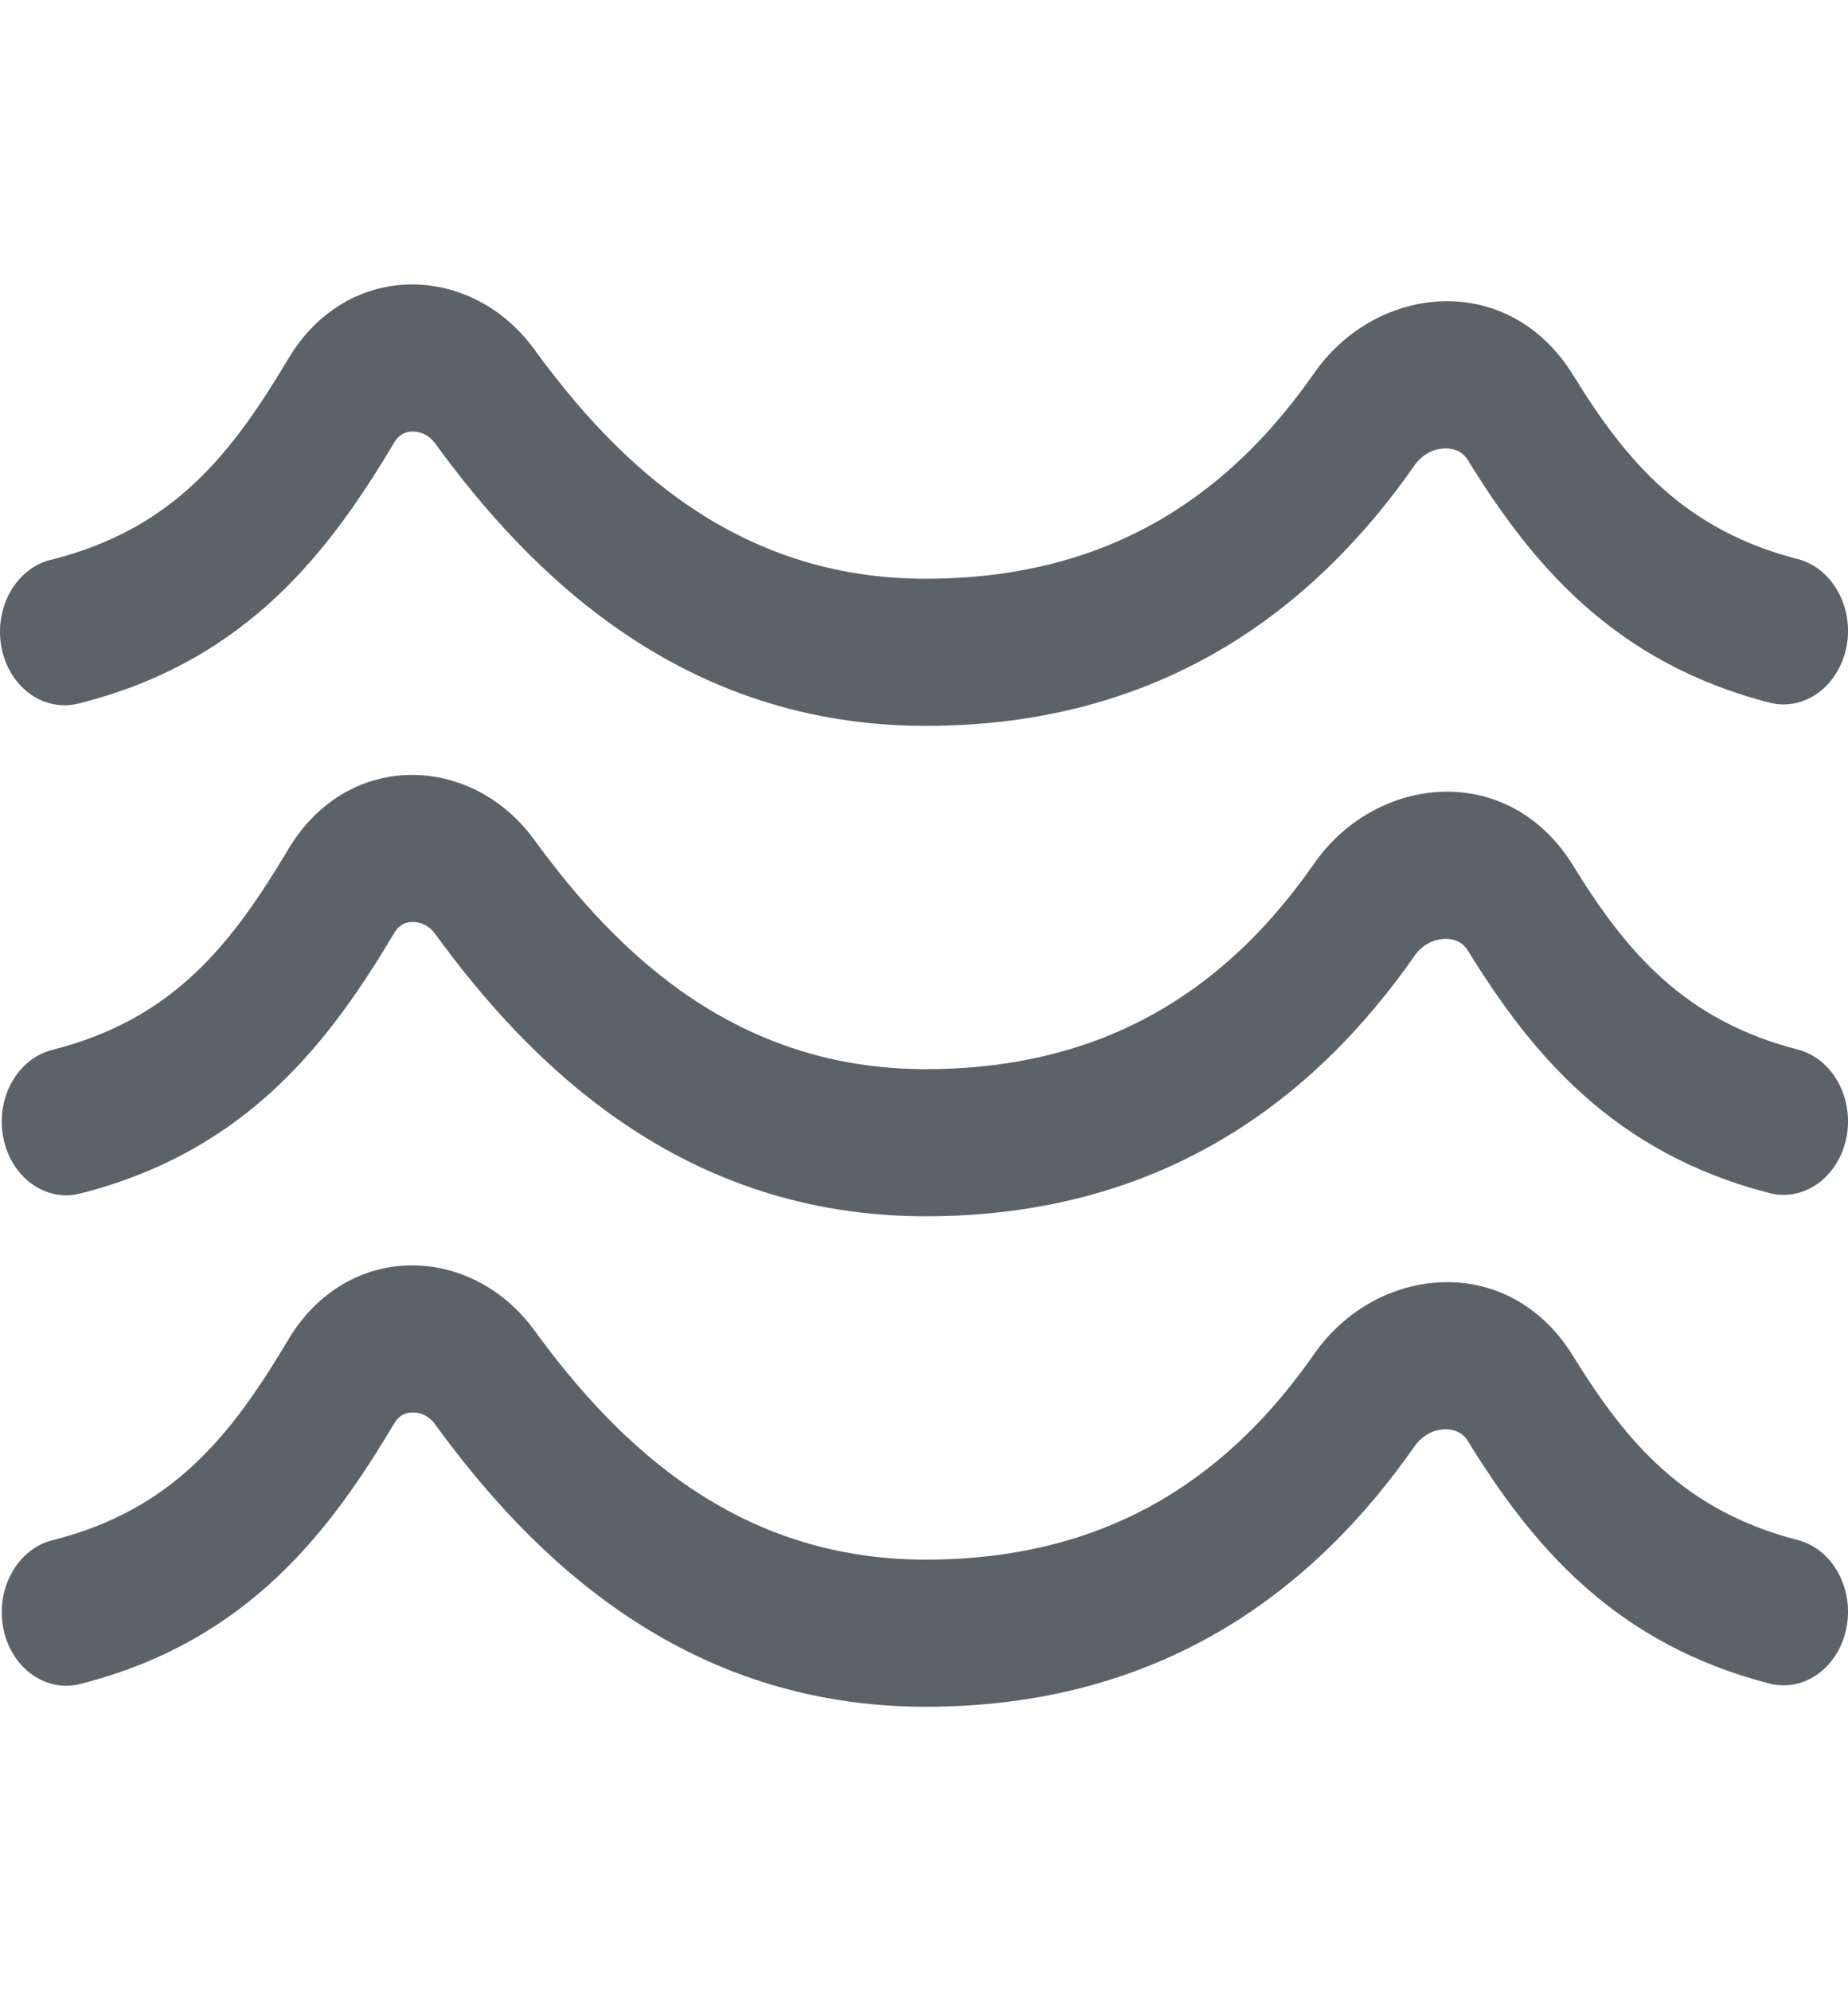 <svg width="26" height="28" viewBox="0 0 26 28" fill="none" xmlns="http://www.w3.org/2000/svg">
<path fill-rule="evenodd" clip-rule="evenodd" d="M4.054 5.048C4.888 3.648 6.633 3.7 7.515 4.91C8.702 6.539 10.376 8.138 13.024 8.138C15.719 8.138 17.367 6.855 18.489 5.247C19.361 3.995 21.221 3.794 22.135 5.278C22.883 6.492 23.7 7.458 25.314 7.867C25.543 7.933 25.74 8.098 25.864 8.327C25.989 8.556 26.03 8.831 25.979 9.094C25.927 9.357 25.788 9.587 25.591 9.735C25.394 9.883 25.154 9.938 24.922 9.887C22.695 9.324 21.537 7.906 20.65 6.467C20.592 6.372 20.487 6.302 20.329 6.306C20.248 6.307 20.169 6.328 20.097 6.367C20.025 6.407 19.96 6.463 19.909 6.533C18.487 8.572 16.338 10.207 13.024 10.207C9.611 10.207 7.474 8.093 6.119 6.231C6.081 6.179 6.033 6.137 5.978 6.109C5.923 6.081 5.864 6.067 5.804 6.069C5.755 6.066 5.706 6.079 5.662 6.104C5.619 6.129 5.581 6.166 5.553 6.212C4.651 7.725 3.494 9.288 1.127 9.887C1.01 9.92 0.888 9.927 0.768 9.905C0.648 9.884 0.533 9.836 0.43 9.763C0.327 9.69 0.238 9.595 0.167 9.482C0.097 9.369 0.048 9.242 0.021 9.107C-0.005 8.972 -0.007 8.832 0.015 8.696C0.037 8.56 0.082 8.43 0.149 8.315C0.216 8.199 0.302 8.1 0.403 8.023C0.503 7.946 0.617 7.893 0.736 7.867C2.443 7.434 3.261 6.378 4.054 5.048ZM4.054 11.945C4.888 10.544 6.633 10.597 7.515 11.807C8.702 13.436 10.376 15.034 13.024 15.034C15.719 15.034 17.367 13.752 18.489 12.143C19.361 10.892 21.221 10.691 22.135 12.175C22.883 13.389 23.7 14.354 25.314 14.764C25.543 14.829 25.74 14.994 25.864 15.223C25.989 15.453 26.03 15.728 25.979 15.991C25.927 16.254 25.788 16.484 25.591 16.632C25.394 16.78 25.154 16.834 24.922 16.783C22.695 16.221 21.537 14.803 20.65 13.364C20.592 13.269 20.487 13.198 20.329 13.203C20.248 13.204 20.169 13.225 20.097 13.264C20.025 13.303 19.96 13.36 19.909 13.43C18.487 15.47 16.338 17.103 13.024 17.103C9.611 17.103 7.474 14.989 6.119 13.128C6.081 13.076 6.033 13.034 5.978 13.006C5.923 12.977 5.864 12.964 5.804 12.965C5.755 12.963 5.706 12.975 5.662 13C5.619 13.025 5.581 13.063 5.553 13.109C4.651 14.622 3.494 16.185 1.127 16.783C0.892 16.843 0.647 16.793 0.444 16.645C0.241 16.498 0.098 16.264 0.046 15.996C-0.006 15.728 0.037 15.448 0.167 15.216C0.296 14.985 0.501 14.822 0.736 14.763C2.443 14.332 3.261 13.274 4.054 11.945ZM4.054 18.841C4.888 17.441 6.633 17.494 7.515 18.703C8.702 20.332 10.376 21.931 13.024 21.931C15.719 21.931 17.367 20.648 18.489 19.04C19.361 17.789 21.221 17.587 22.135 19.072C22.883 20.285 23.7 21.251 25.314 21.661C25.543 21.726 25.74 21.891 25.864 22.12C25.989 22.349 26.03 22.625 25.979 22.888C25.927 23.151 25.788 23.381 25.591 23.529C25.394 23.677 25.154 23.731 24.922 23.68C22.695 23.117 21.537 21.699 20.65 20.261C20.592 20.165 20.487 20.095 20.329 20.099C20.248 20.1 20.169 20.121 20.097 20.161C20.025 20.2 19.96 20.257 19.909 20.327C18.487 22.367 16.338 24 13.024 24C9.611 24 7.474 21.887 6.119 20.025C6.081 19.972 6.033 19.93 5.978 19.902C5.923 19.874 5.864 19.86 5.804 19.862C5.755 19.86 5.706 19.872 5.662 19.897C5.619 19.922 5.581 19.959 5.553 20.005C4.651 21.519 3.494 23.081 1.127 23.68C0.892 23.739 0.647 23.69 0.444 23.542C0.241 23.395 0.098 23.161 0.046 22.893C-0.006 22.625 0.037 22.345 0.167 22.113C0.296 21.882 0.501 21.718 0.736 21.659C2.443 21.229 3.261 20.171 4.054 18.841Z" fill="#5C6368"/>
</svg>
